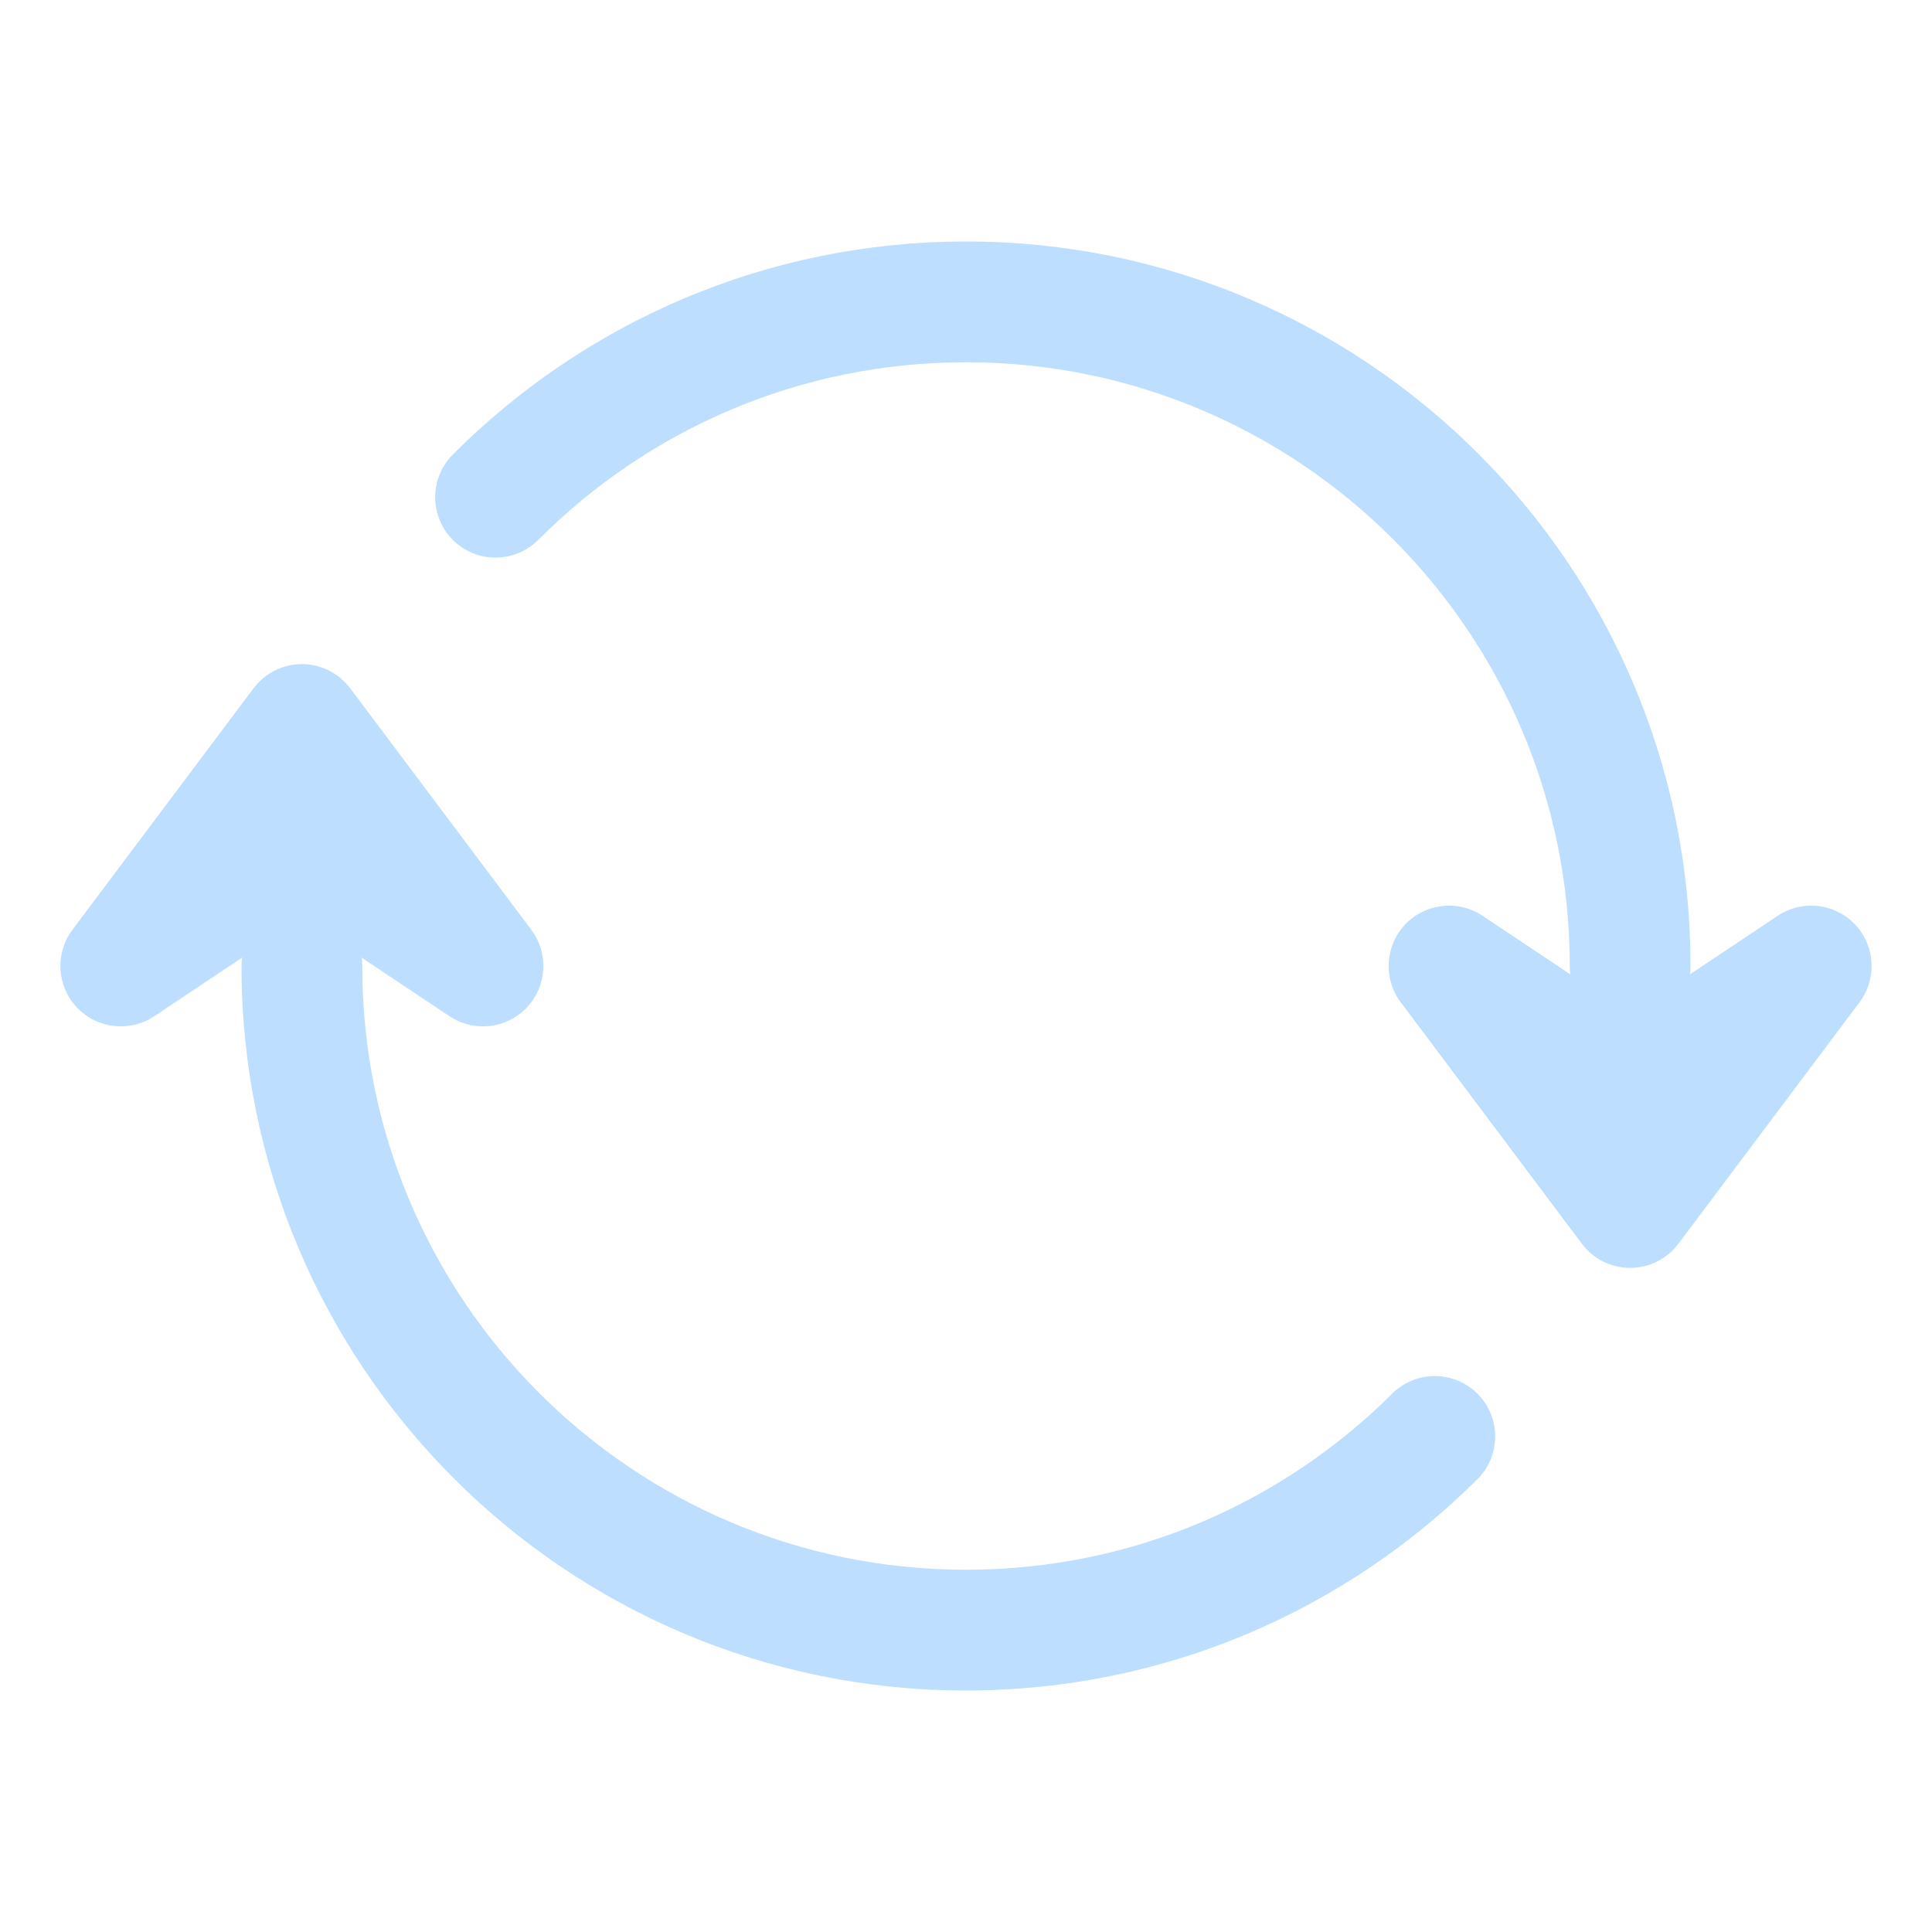 <svg width="32" height="32" viewBox="0 0 32 32" fill="none" xmlns="http://www.w3.org/2000/svg">
<path fill-rule="evenodd" clip-rule="evenodd" d="M16 26C18.756 26 21.249 24.887 23.059 23.083C23.45 22.694 24.083 22.695 24.473 23.086C24.863 23.477 24.862 24.11 24.471 24.5C22.301 26.662 19.306 28 16 28C9.373 28 4 22.627 4 16C4 15.953 4.003 15.907 4.009 15.862L2.555 16.832C2.149 17.102 1.608 17.041 1.274 16.687C0.939 16.333 0.908 15.79 1.2 15.4L4.2 11.4C4.389 11.148 4.685 11 5 11C5.315 11 5.611 11.148 5.8 11.4L8.8 15.4C9.092 15.79 9.061 16.333 8.726 16.687C8.392 17.041 7.851 17.102 7.445 16.832L5.991 15.862C5.997 15.907 6 15.953 6 16C6 21.523 10.477 26 16 26ZM26.009 16.138C26.003 16.093 26 16.047 26 16C26 10.477 21.523 6 16 6C13.232 6 10.728 7.123 8.917 8.941C8.527 9.332 7.894 9.334 7.502 8.944C7.111 8.554 7.11 7.921 7.5 7.529C9.672 5.35 12.679 4 16 4C22.627 4 28 9.373 28 16C28 16.047 27.997 16.093 27.991 16.138L29.445 15.168C29.851 14.898 30.392 14.959 30.726 15.313C31.061 15.667 31.092 16.21 30.8 16.6L27.8 20.6C27.611 20.852 27.315 21 27 21C26.685 21 26.389 20.852 26.2 20.6L23.2 16.6C22.908 16.21 22.939 15.667 23.273 15.313C23.608 14.959 24.149 14.898 24.555 15.168L26.009 16.138Z" fill="#BEDEFF"/>
</svg>

